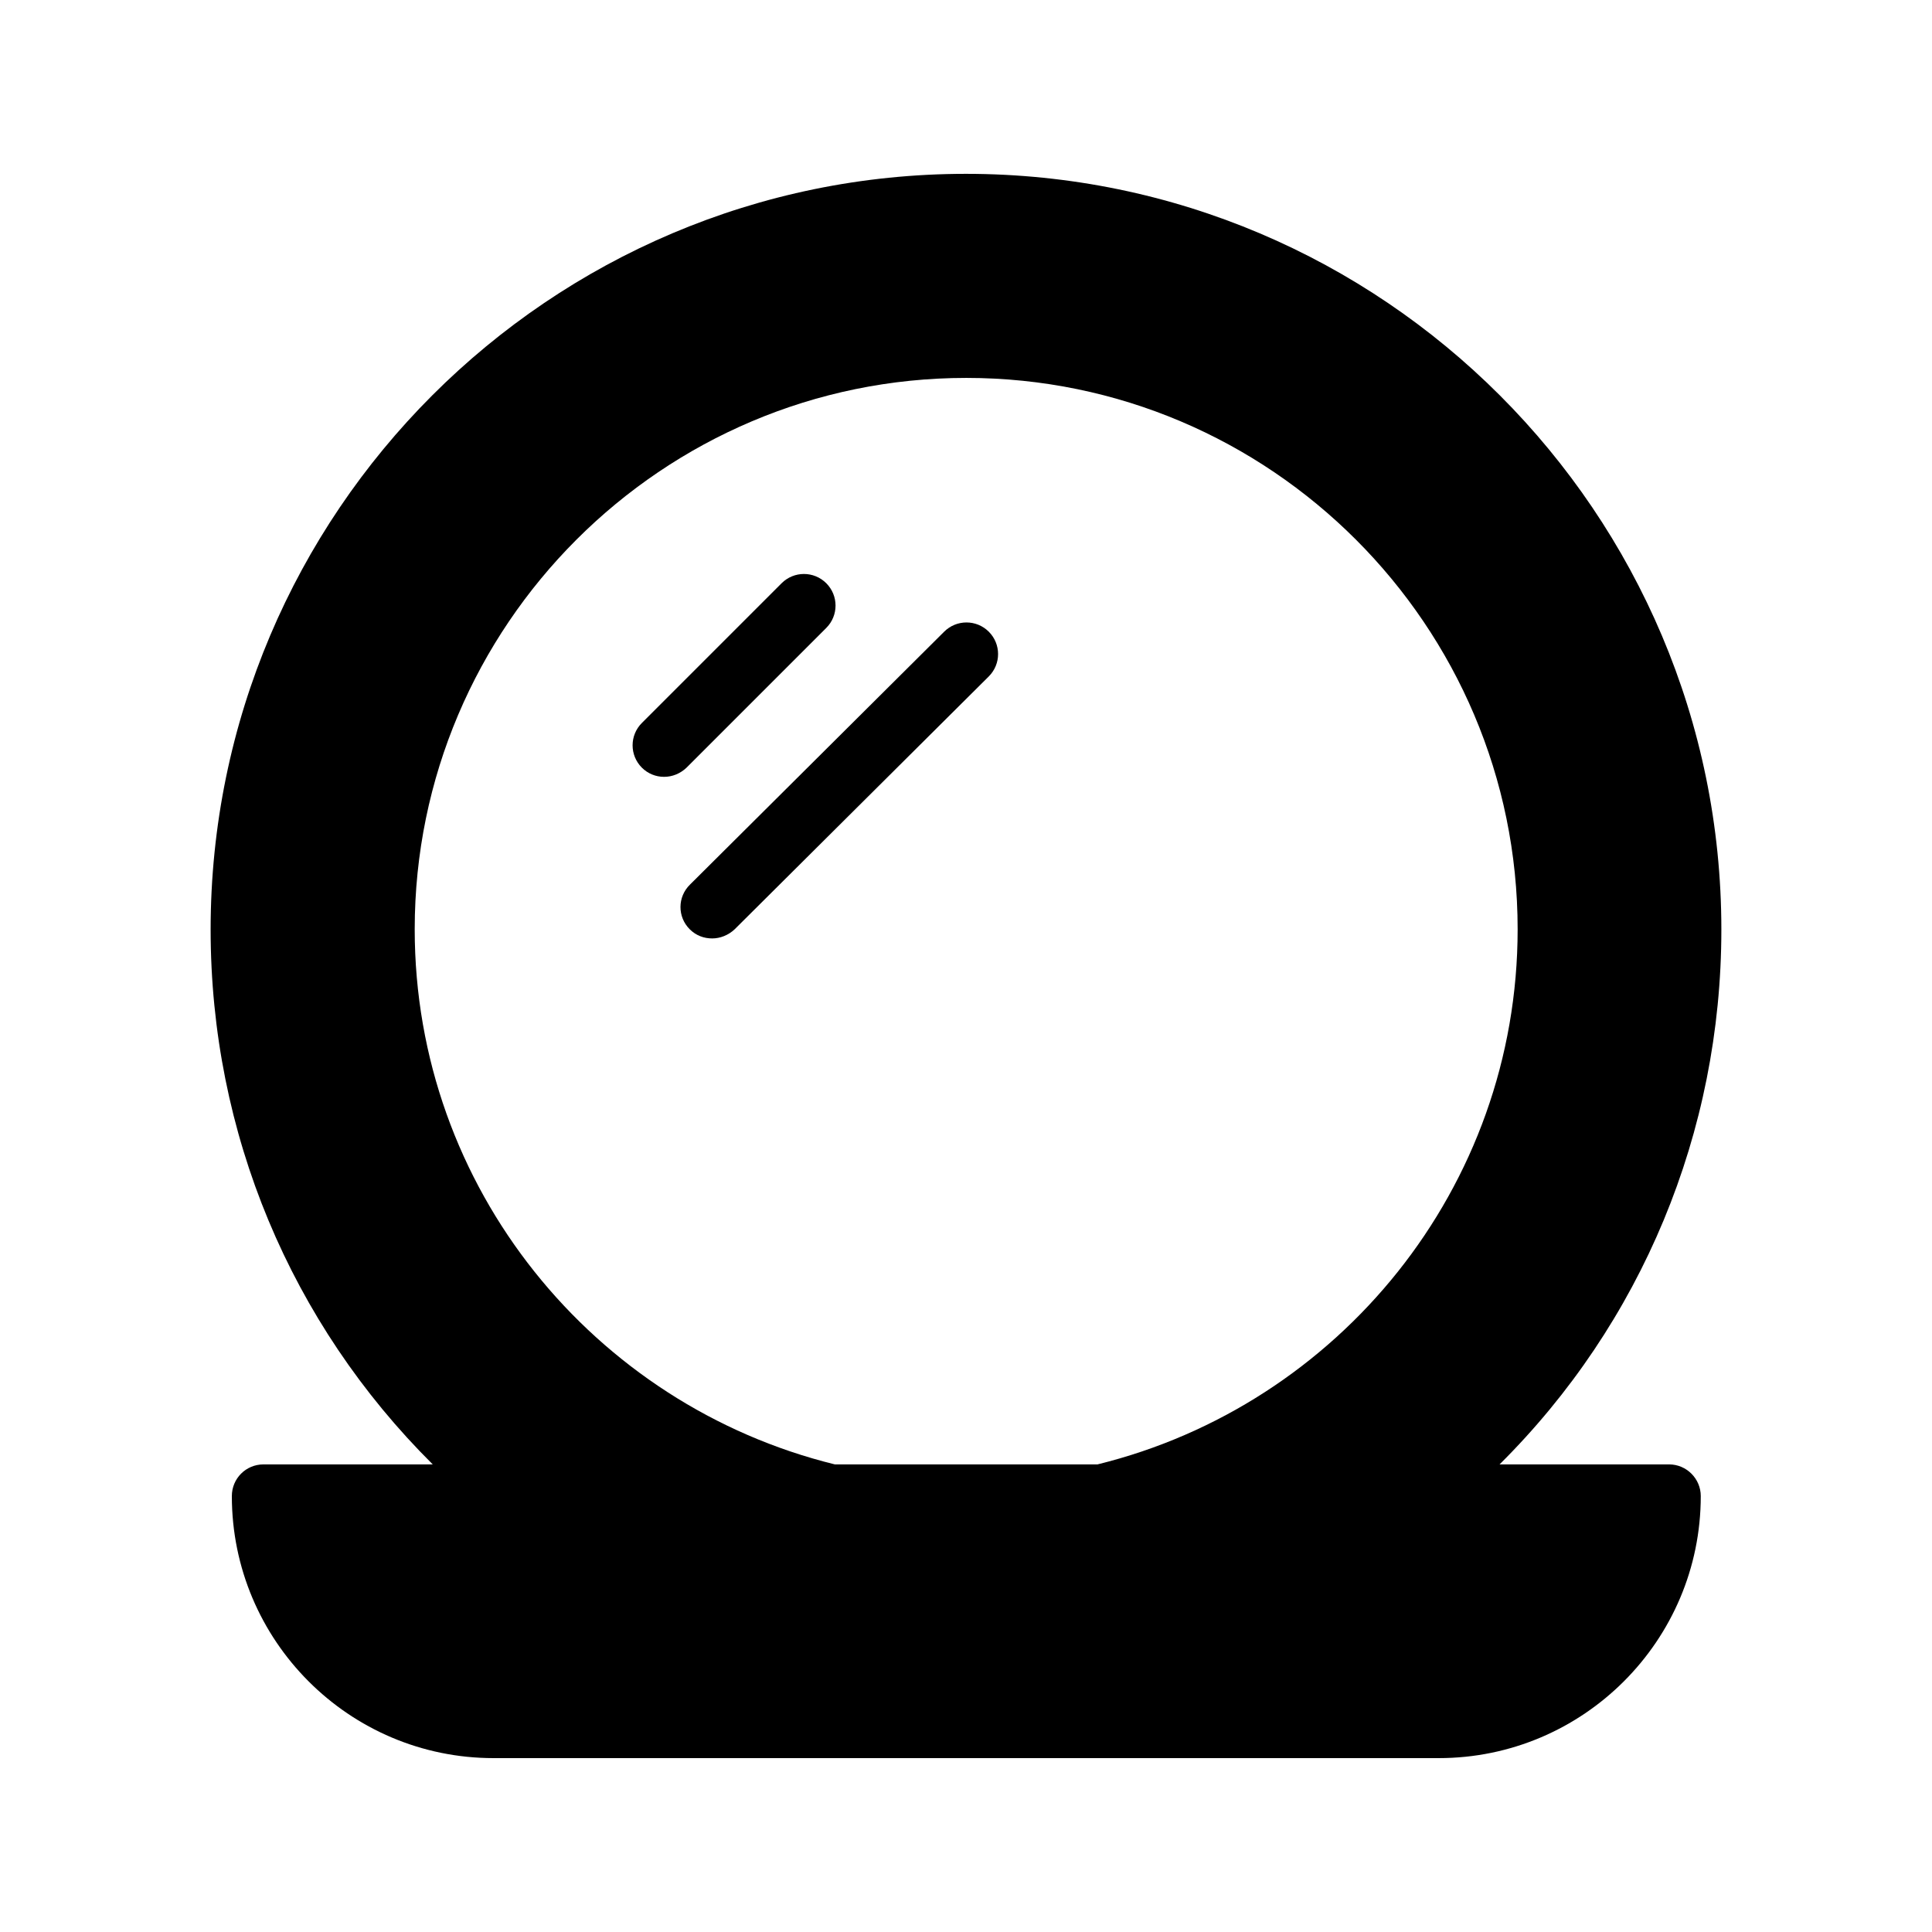 <?xml version="1.0" encoding="UTF-8"?>
<!-- Uploaded to: SVG Repo, www.svgrepo.com, Generator: SVG Repo Mixer Tools -->
<svg fill="#000000" width="800px" height="800px" version="1.1" viewBox="144 144 512 512" xmlns="http://www.w3.org/2000/svg">
 <g>
  <path d="m319.98 349.87c2.184 0 4.281-0.84 5.961-2.434l37.031-37.031c3.273-3.273 3.273-8.566 0-11.84-3.273-3.273-8.566-3.273-11.84 0l-37.031 37.031c-3.273 3.273-3.273 8.566 0 11.84 1.598 1.594 3.695 2.434 5.879 2.434z"/>
  <path d="m326.78 390.26c1.68 1.68 3.777 2.434 5.961 2.434 2.098 0 4.281-0.84 5.961-2.434l67.344-67.008c3.273-3.273 3.273-8.566 0-11.84-3.273-3.273-8.566-3.273-11.84 0l-67.344 67.008c-3.356 3.277-3.356 8.566-0.082 11.84z"/>
  <path d="m258.68 532.08h-44.84c-4.703 0-8.398 3.777-8.398 8.398 0 38.289 31.066 69.441 69.359 69.441h250.48c38.289 0 69.441-31.152 69.441-69.441 0-4.617-3.777-8.398-8.398-8.398h-44.922c37.617-37.367 58.777-88 58.777-141.74 0.004-110.42-89.758-200.27-200.18-200.27-110.34 0-200.18 89.848-200.18 200.27 0 53.906 21.246 104.37 58.863 141.74zm141.4-287.93c80.527 0 146.11 65.578 146.11 146.11 0 68.602-47.527 126.12-111.34 141.82h-69.609c-63.816-15.703-111.34-73.219-111.34-141.82 0.004-80.523 65.582-146.11 146.19-146.11z"/>
 </g>
</svg>